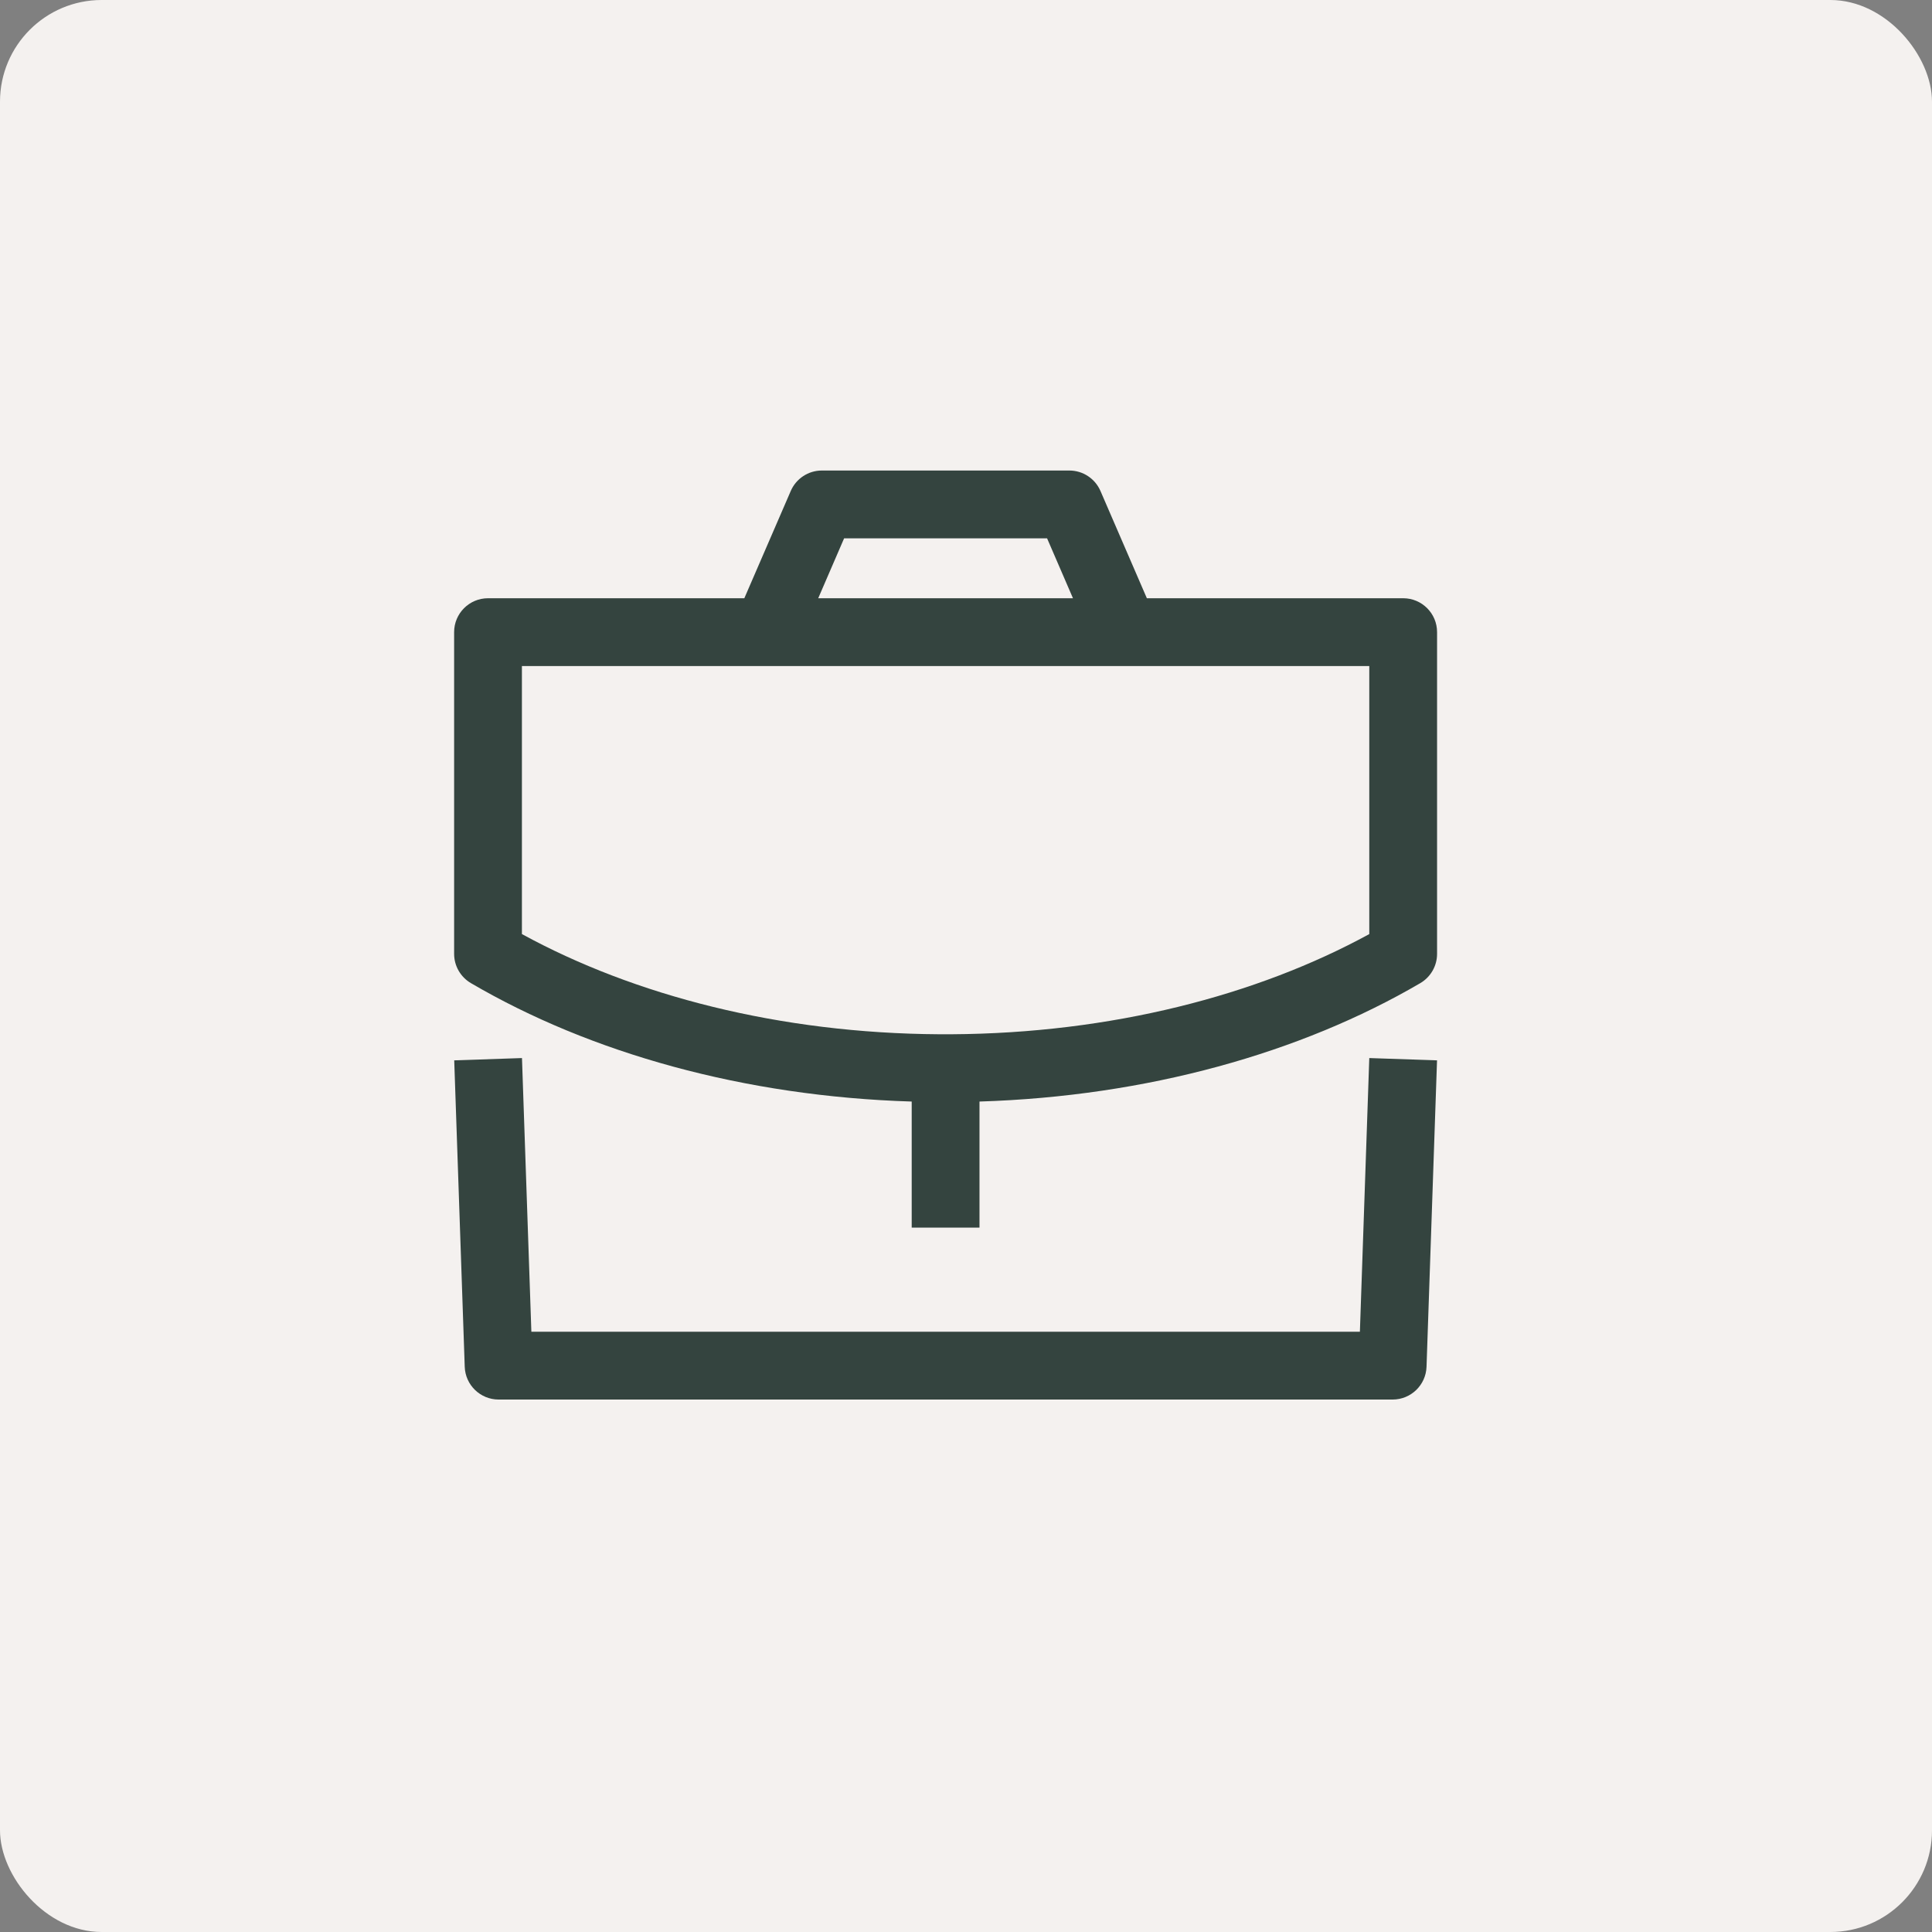 <?xml version="1.0" encoding="UTF-8"?> <svg xmlns="http://www.w3.org/2000/svg" width="57" height="57" viewBox="0 0 57 57" fill="none"><rect x="0" y="0" width="57" height="57" fill="#808080" stroke="none"/><rect width="57" height="57" rx="3" fill="#F4F1EF"></rect><path fill-rule="evenodd" clip-rule="evenodd" d="M24.247 13.882C23.849 13.882 23.488 14.119 23.33 14.485L21.96 17.65H14.398C13.846 17.65 13.398 18.098 13.398 18.65V28.142C13.398 28.497 13.587 28.825 13.893 29.005C17.421 31.07 21.957 32.348 26.898 32.499V36.219H28.898V32.499C33.835 32.346 38.378 31.068 41.904 29.005C42.21 28.825 42.398 28.497 42.398 28.142V18.65C42.398 18.098 41.951 17.65 41.398 17.65H33.836L32.467 14.485C32.308 14.119 31.948 13.882 31.549 13.882H24.247ZM31.656 17.65L30.892 15.882H24.904L24.14 17.65H31.656ZM27.71 30.514H28.072C32.777 30.486 37.08 29.372 40.398 27.558V19.65H15.398V27.558C18.716 29.372 23.006 30.486 27.71 30.514ZM15.677 39.291L15.4 31.216L13.401 31.284L13.711 40.325C13.73 40.864 14.172 41.291 14.711 41.291H41.087C41.626 41.291 42.068 40.864 42.087 40.325L42.397 31.284L40.398 31.216L40.121 39.291H15.677Z" fill="#34443F"></path></svg> 